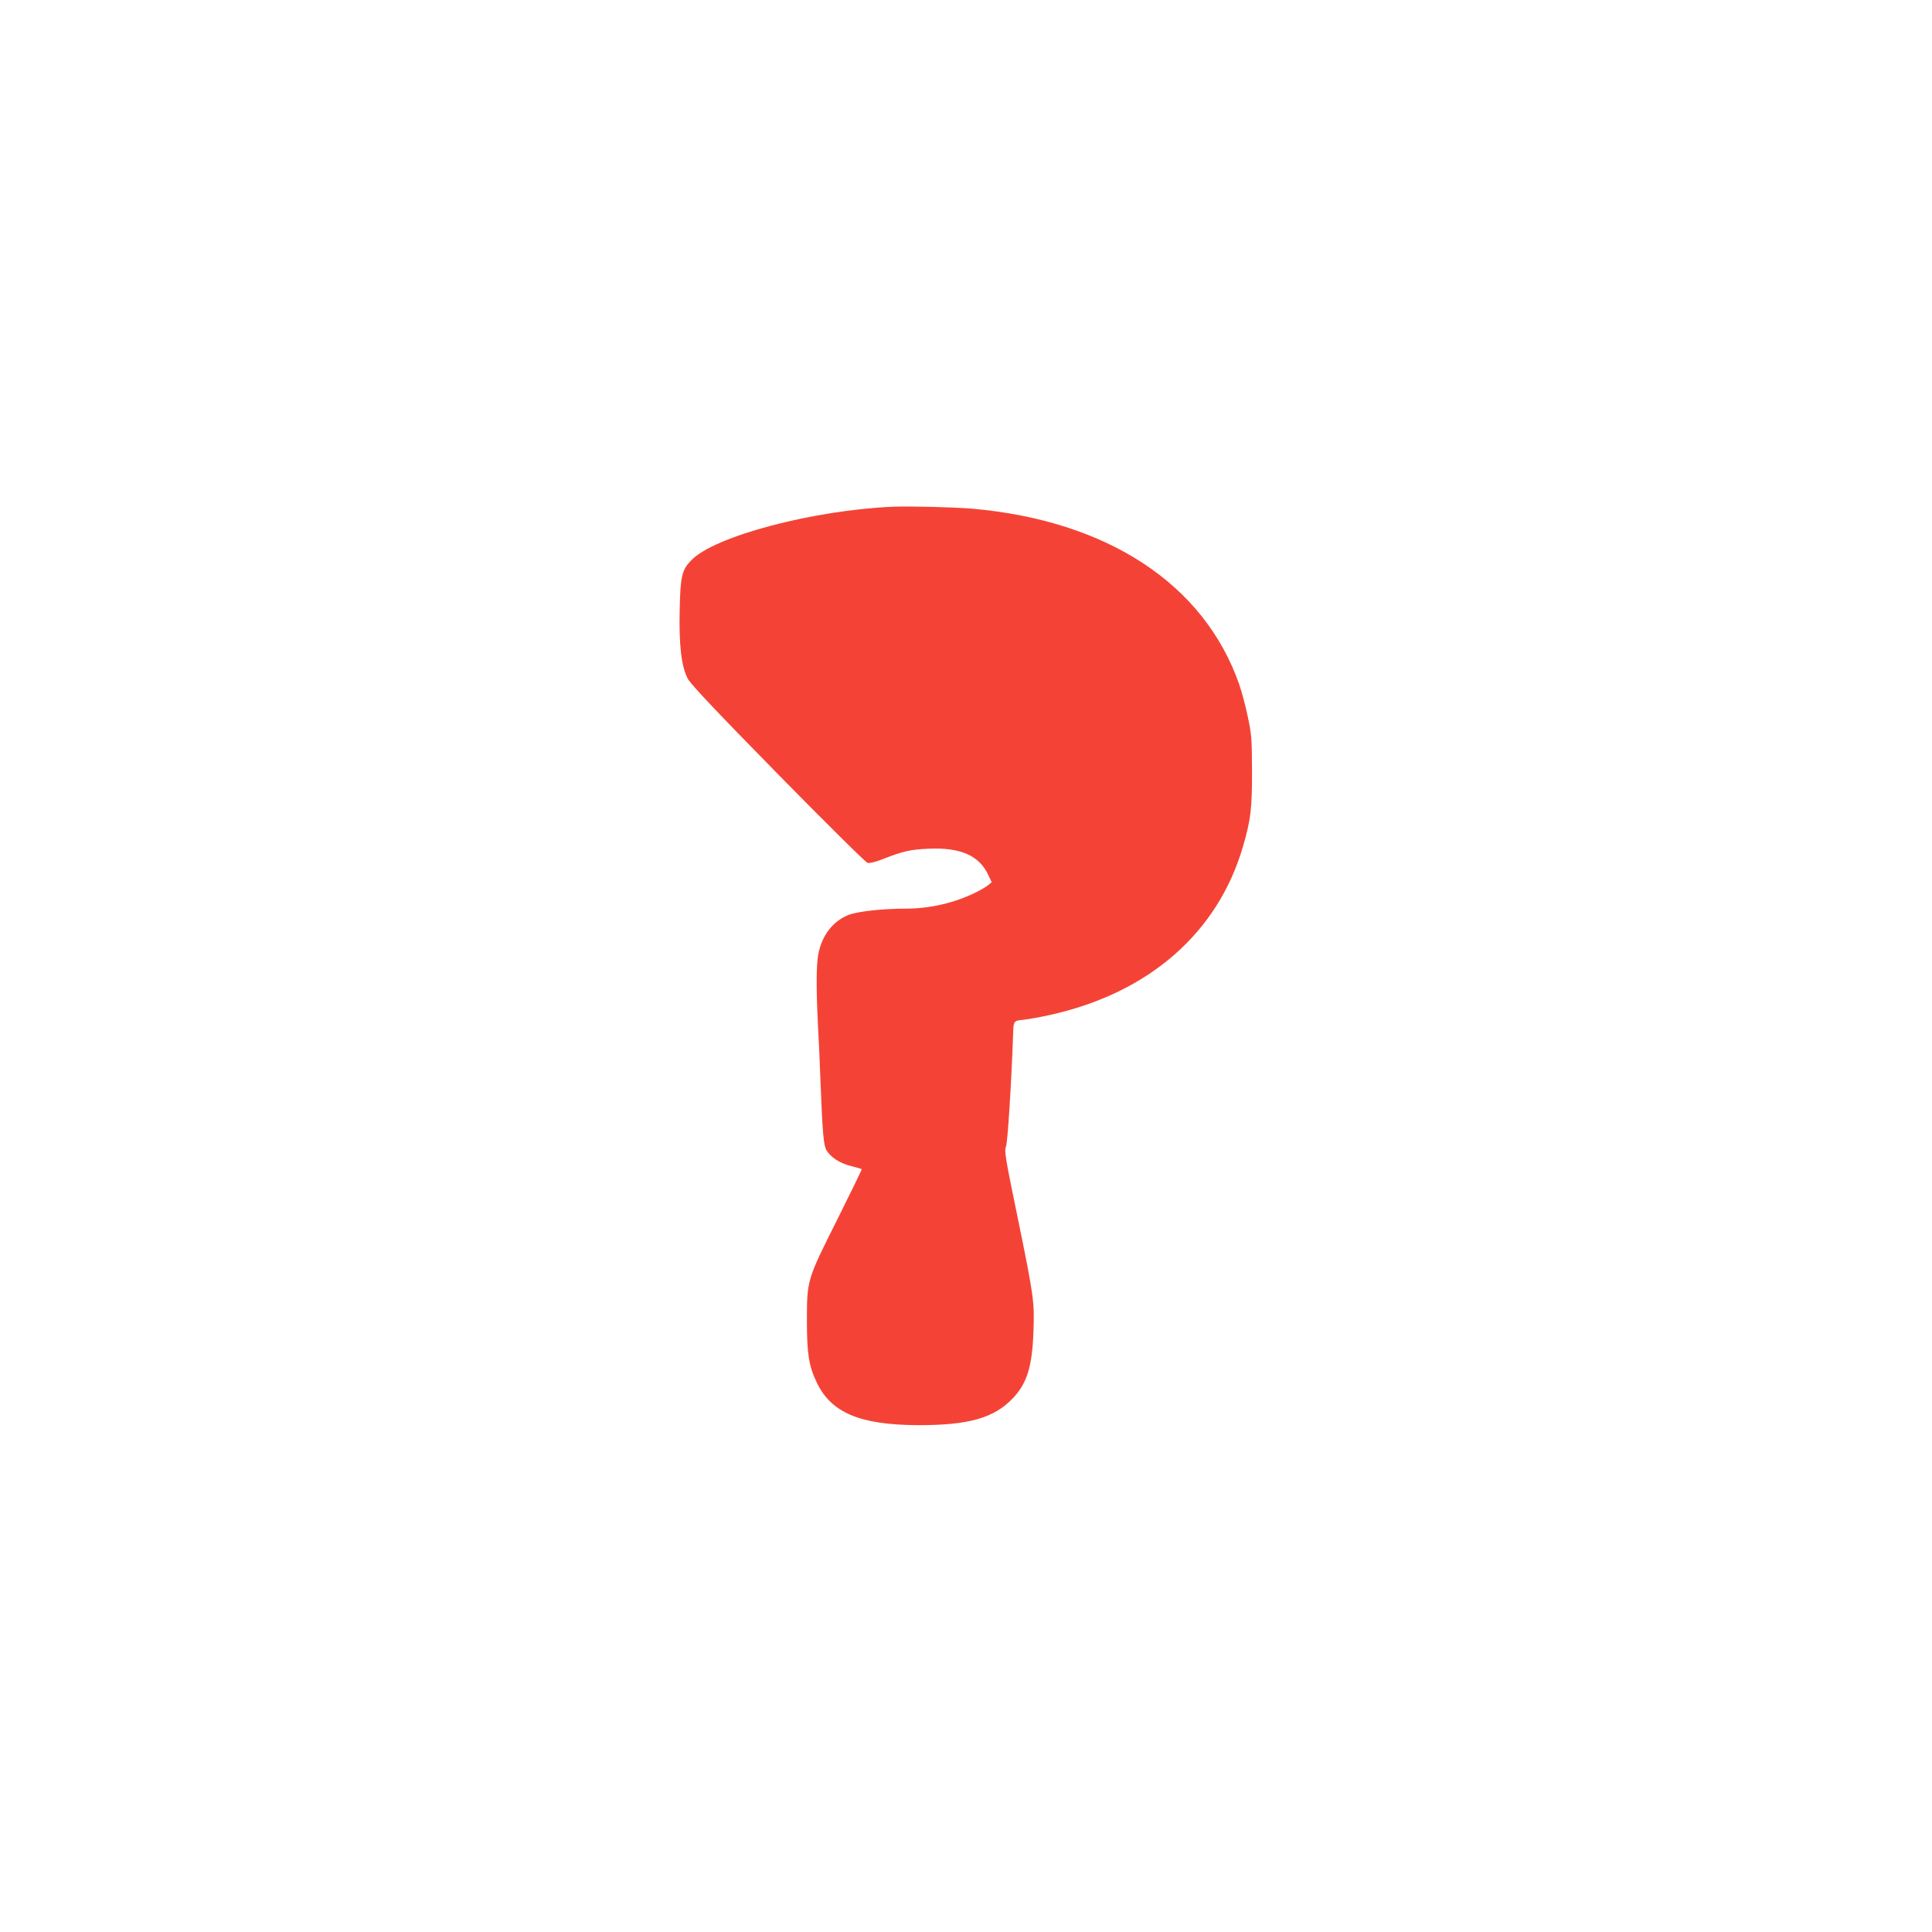 <?xml version="1.0" standalone="no"?>
<!DOCTYPE svg PUBLIC "-//W3C//DTD SVG 20010904//EN"
 "http://www.w3.org/TR/2001/REC-SVG-20010904/DTD/svg10.dtd">
<svg version="1.0" xmlns="http://www.w3.org/2000/svg"
 width="1280pt" height="1280pt" viewBox="0 0 1280 1280"
 preserveAspectRatio="xMidYMid meet">
<g transform="translate(0,1280) scale(0.1,-0.1)"
fill="#f44336" stroke="none">
<path d="M5920 9443 c-530 -22 -1186 -195 -1339 -354 -64 -65 -73 -106 -78
-329 -5 -236 11 -375 54 -457 21 -38 179 -206 598 -633 315 -321 580 -583 593
-587 14 -3 53 6 100 25 133 52 183 64 303 69 213 10 339 -46 398 -177 l21 -45
-23 -19 c-12 -10 -47 -31 -77 -46 -142 -71 -306 -110 -470 -110 -150 0 -314
-18 -374 -40 -107 -41 -181 -136 -205 -264 -13 -73 -14 -220 -2 -466 6 -102
13 -261 16 -355 15 -372 21 -441 41 -476 28 -47 88 -86 164 -105 36 -9 67 -18
69 -20 2 -2 -72 -153 -163 -336 -200 -399 -200 -397 -200 -673 0 -212 13 -294
63 -400 95 -204 286 -285 671 -287 338 -1 508 47 633 181 92 98 126 210 134
441 7 196 3 228 -106 759 -81 393 -88 436 -76 465 11 26 36 424 47 741 3 93 2
92 71 99 34 4 113 18 175 32 656 146 1112 545 1278 1119 51 177 59 246 59 495
-1 217 -3 245 -28 361 -14 69 -40 166 -57 215 -232 664 -872 1085 -1770 1164
-121 10 -408 17 -520 13z"/>
</g>
</svg>
